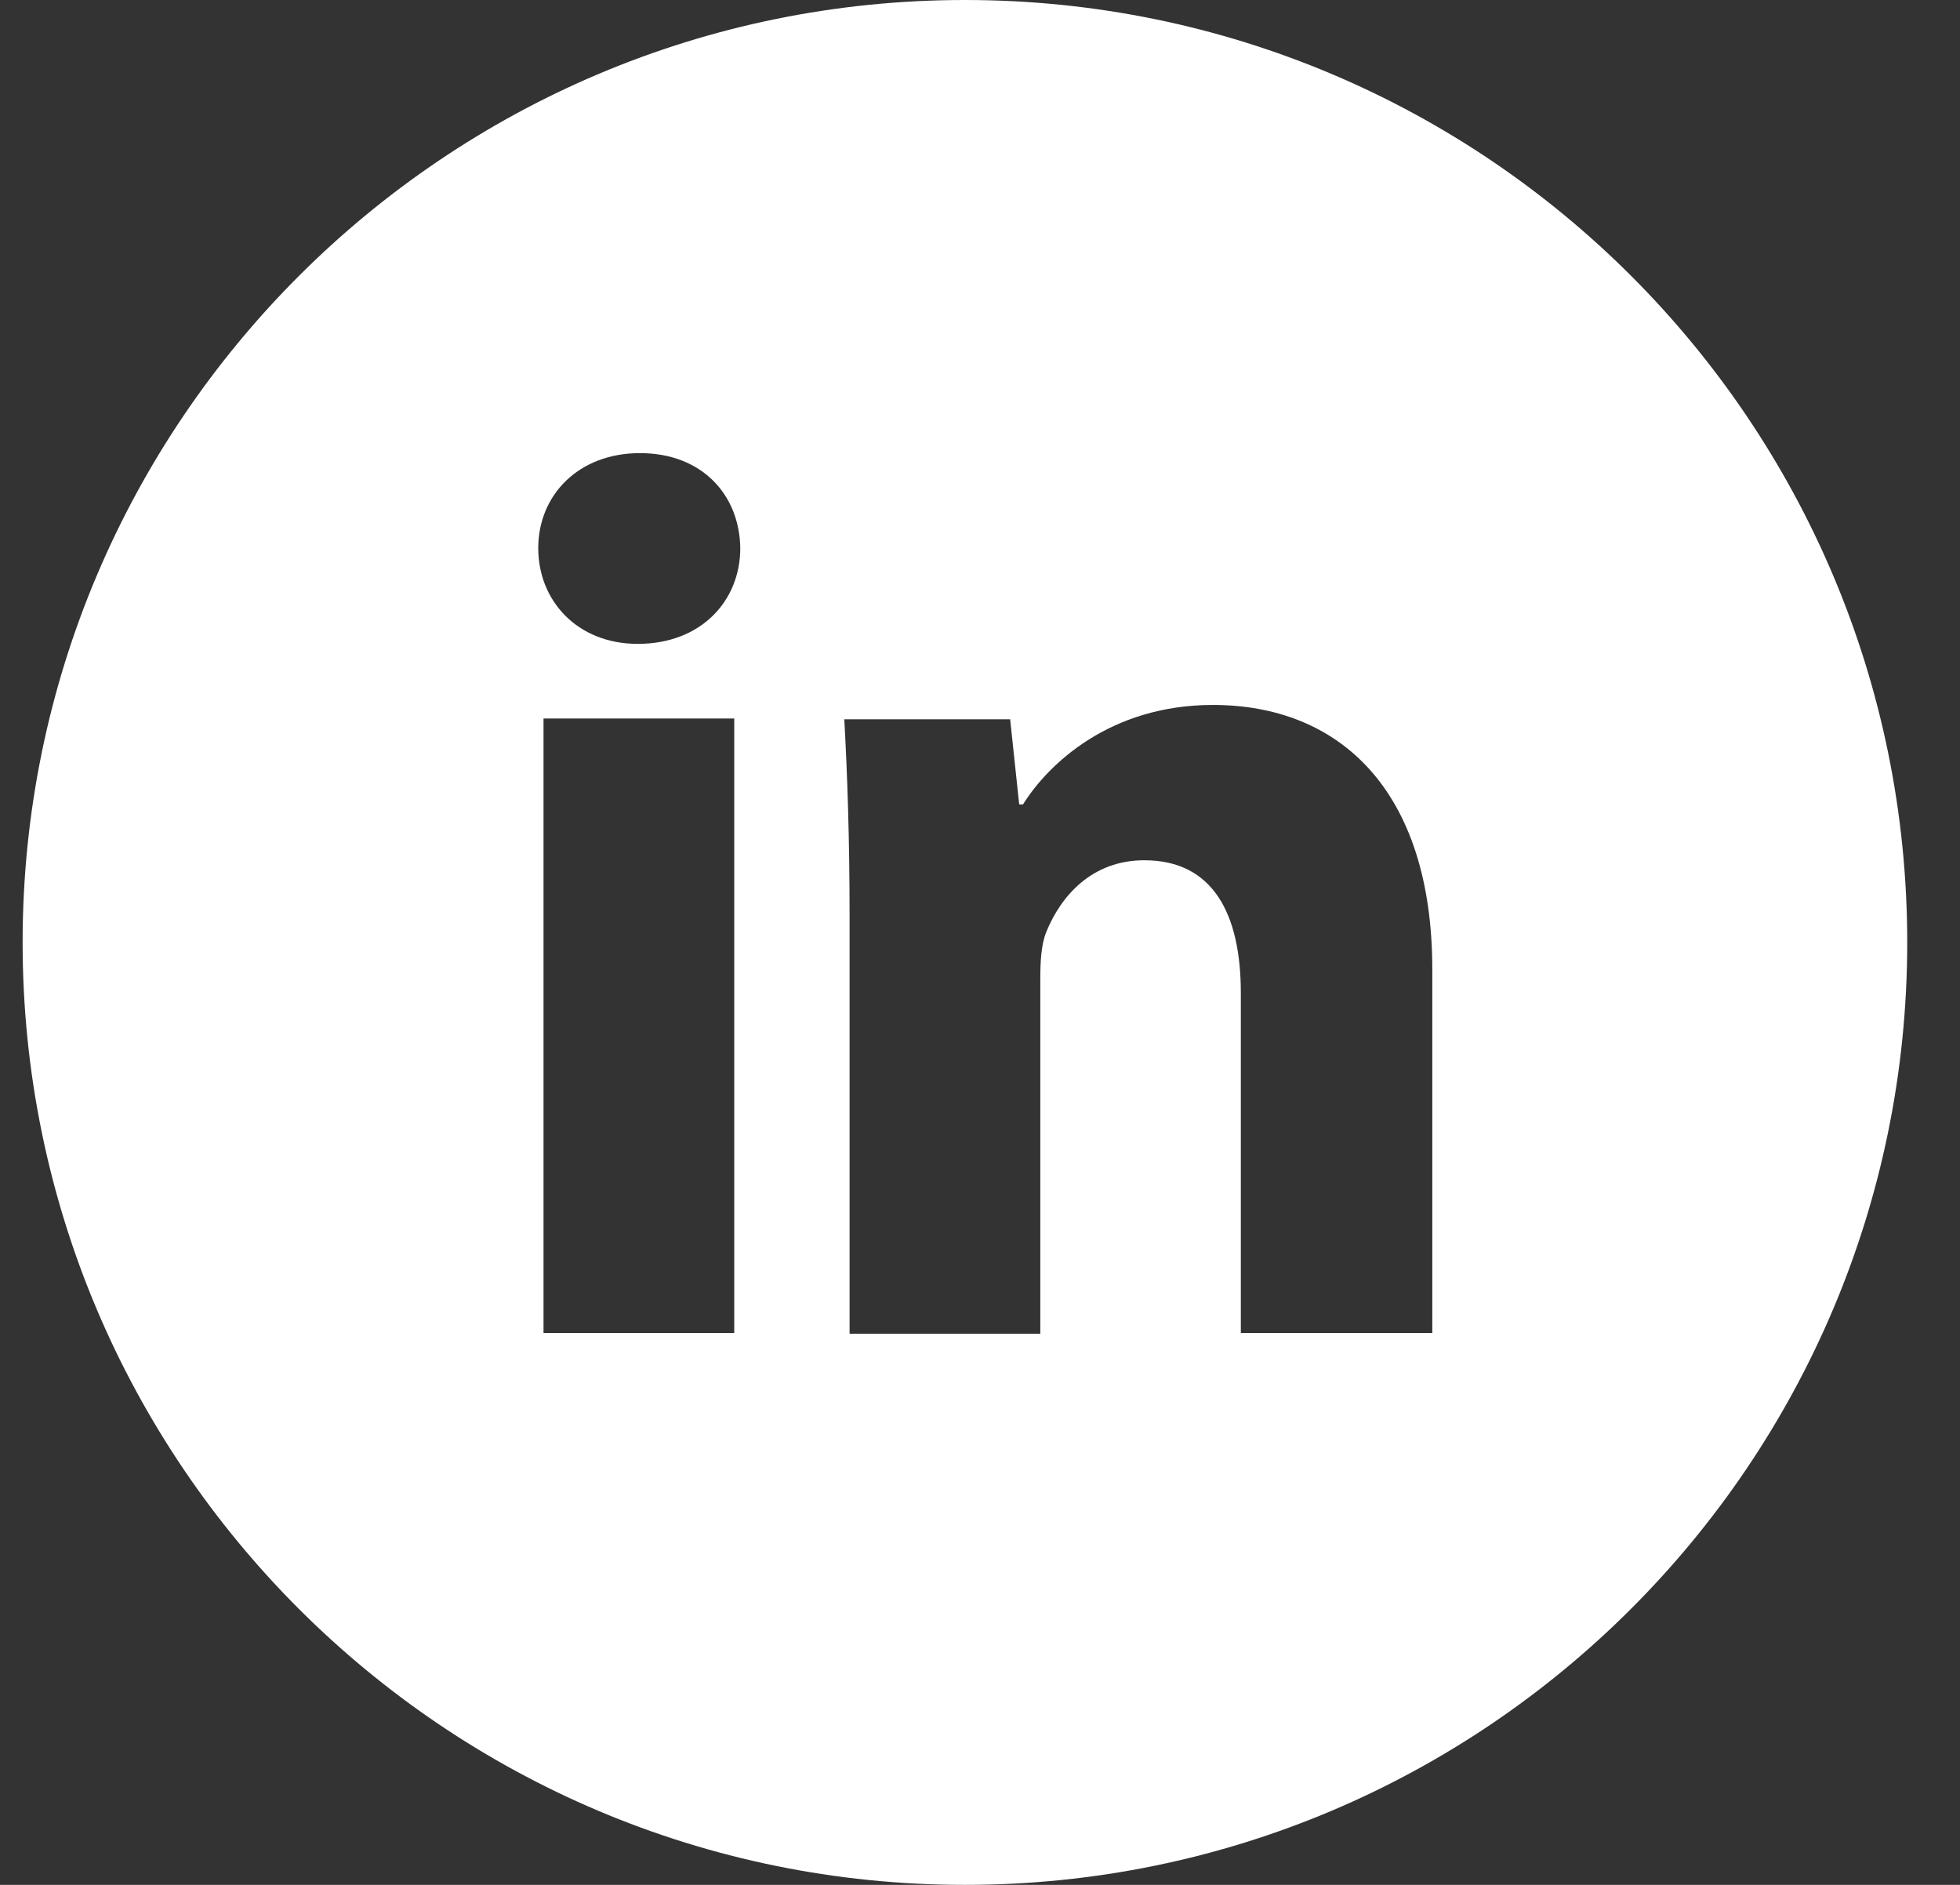 <svg width="26" height="25" viewBox="0 0 26 25" fill="none" xmlns="http://www.w3.org/2000/svg">
<rect x="0" y="0" width="26" height="25" fill="#333333" stroke="none"/>
<path d="M12.8 0C5.9 0 0.3 5.6 0.3 12.5C0.3 19.4 5.9 25 12.8 25C19.7 25 25.3 19.4 25.3 12.5C25.3 5.6 19.71 0 12.8 0ZM9.74 17.68H7.21V9.53H9.74V17.68ZM8.46 8.54C7.66 8.54 7.14 7.97 7.14 7.27C7.14 6.57 7.67 6.01 8.49 6.01C9.31 6.01 9.81 6.56 9.82 7.27C9.82 7.97 9.3 8.54 8.46 8.54ZM18.99 17.68H16.46V13.17C16.46 12.12 16.09 11.41 15.18 11.41C14.48 11.41 14.07 11.89 13.88 12.36C13.81 12.53 13.8 12.76 13.8 12.99V17.69H11.27V12.14C11.27 11.12 11.24 10.27 11.2 9.54H13.4L13.52 10.67H13.57C13.9 10.14 14.72 9.35 16.09 9.35C17.76 9.35 19 10.47 19 12.86V17.68H18.99Z" fill="white"/>
</svg>

